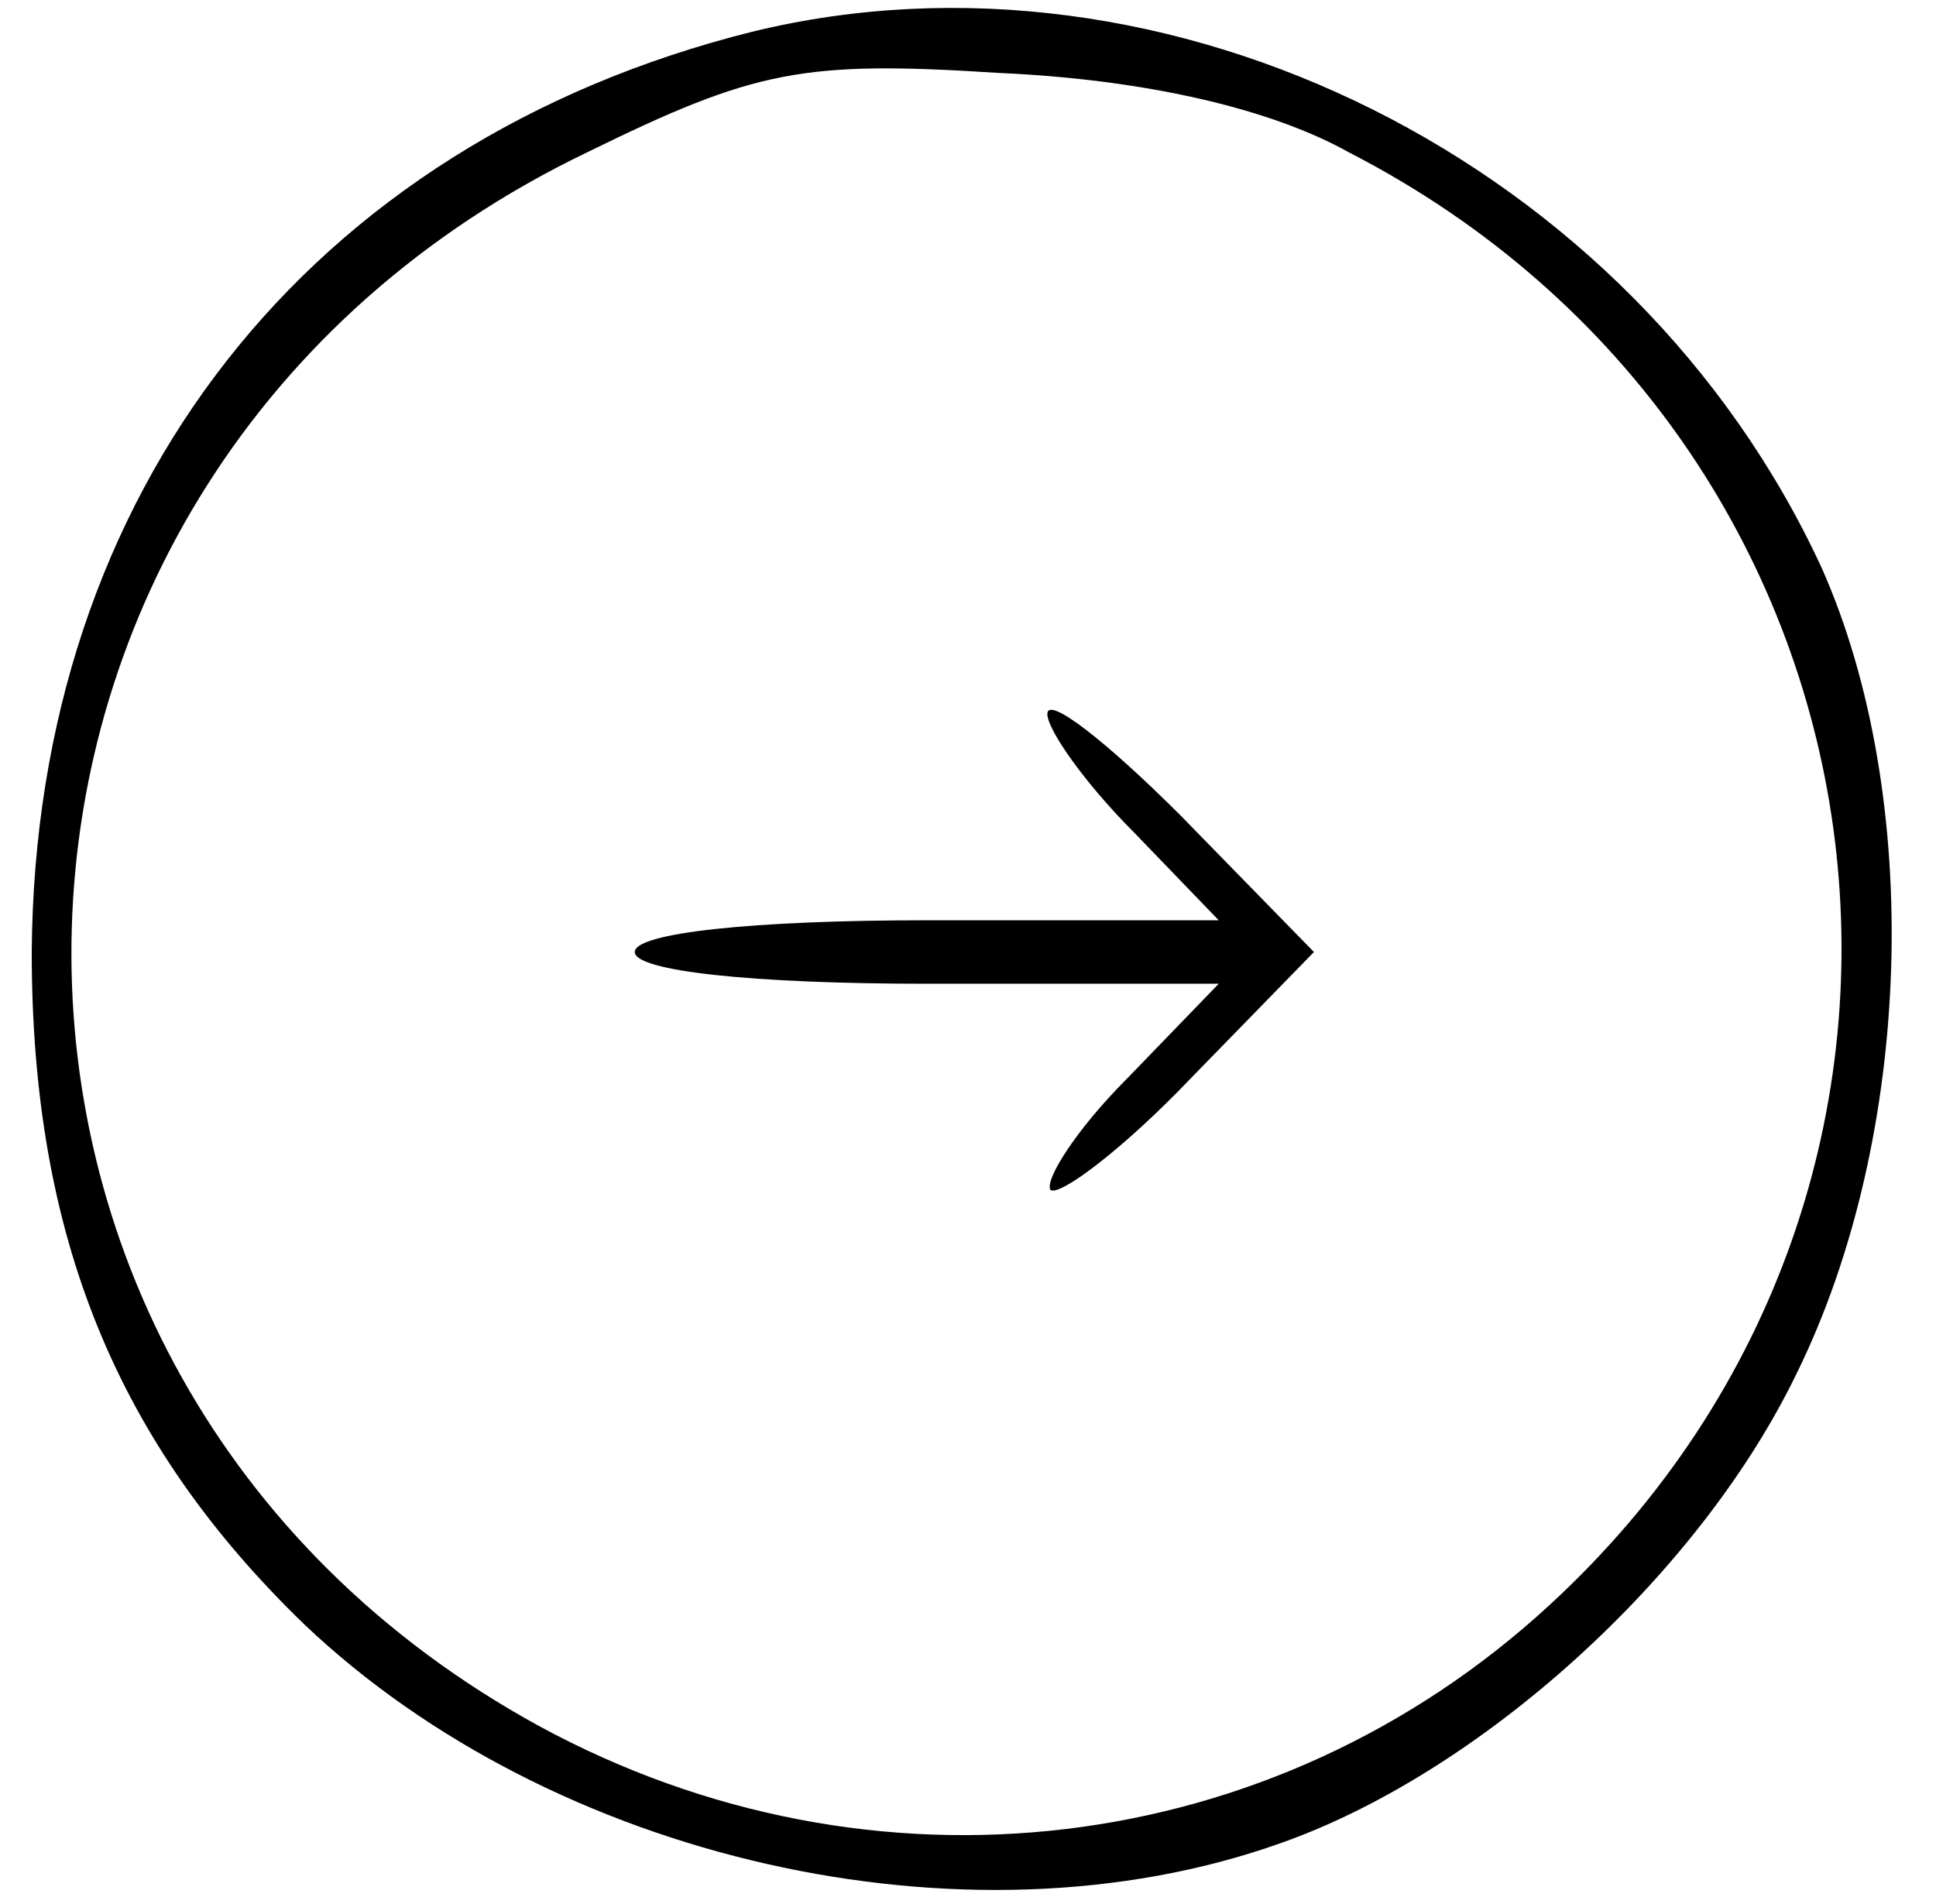 <?xml version="1.0" encoding="UTF-8" standalone="no"?>
<svg xmlns="http://www.w3.org/2000/svg" version="1.0" width="61pt" height="60pt" viewBox="0 0 61 60" preserveAspectRatio="xMidYMid meet">
  <g transform="translate(0,60) scale(0.1,-0.1)" fill="#000000" stroke="none">
    <path d="M237 590 c-140 -35 -226 -145 -227 -290 0 -90 27 -155 86 -212 78 -74 208 -104 307 -69 63 22 132 84 163 148 37 75 40 182 8 254 -59 128 -206 201 -337 169z m188 -38 c177 -91 209 -324 63 -458 -87 -80 -213 -95 -318 -38 -203 111 -195 395 15 496 53 26 68 29 130 25 45 -2 85 -11 110 -25z"></path>
    <path d="M330 375 c0 -5 12 -22 27 -37 l27 -28 -92 0 c-55 0 -92 -4 -92 -10 0 -6 37 -10 92 -10 l92 0 -29 -30 c-16 -16 -26 -32 -24 -35 3 -2 23 13 44 35 l39 40 -42 43 c-23 23 -42 38 -42 32z"></path>
  </g>
</svg>
